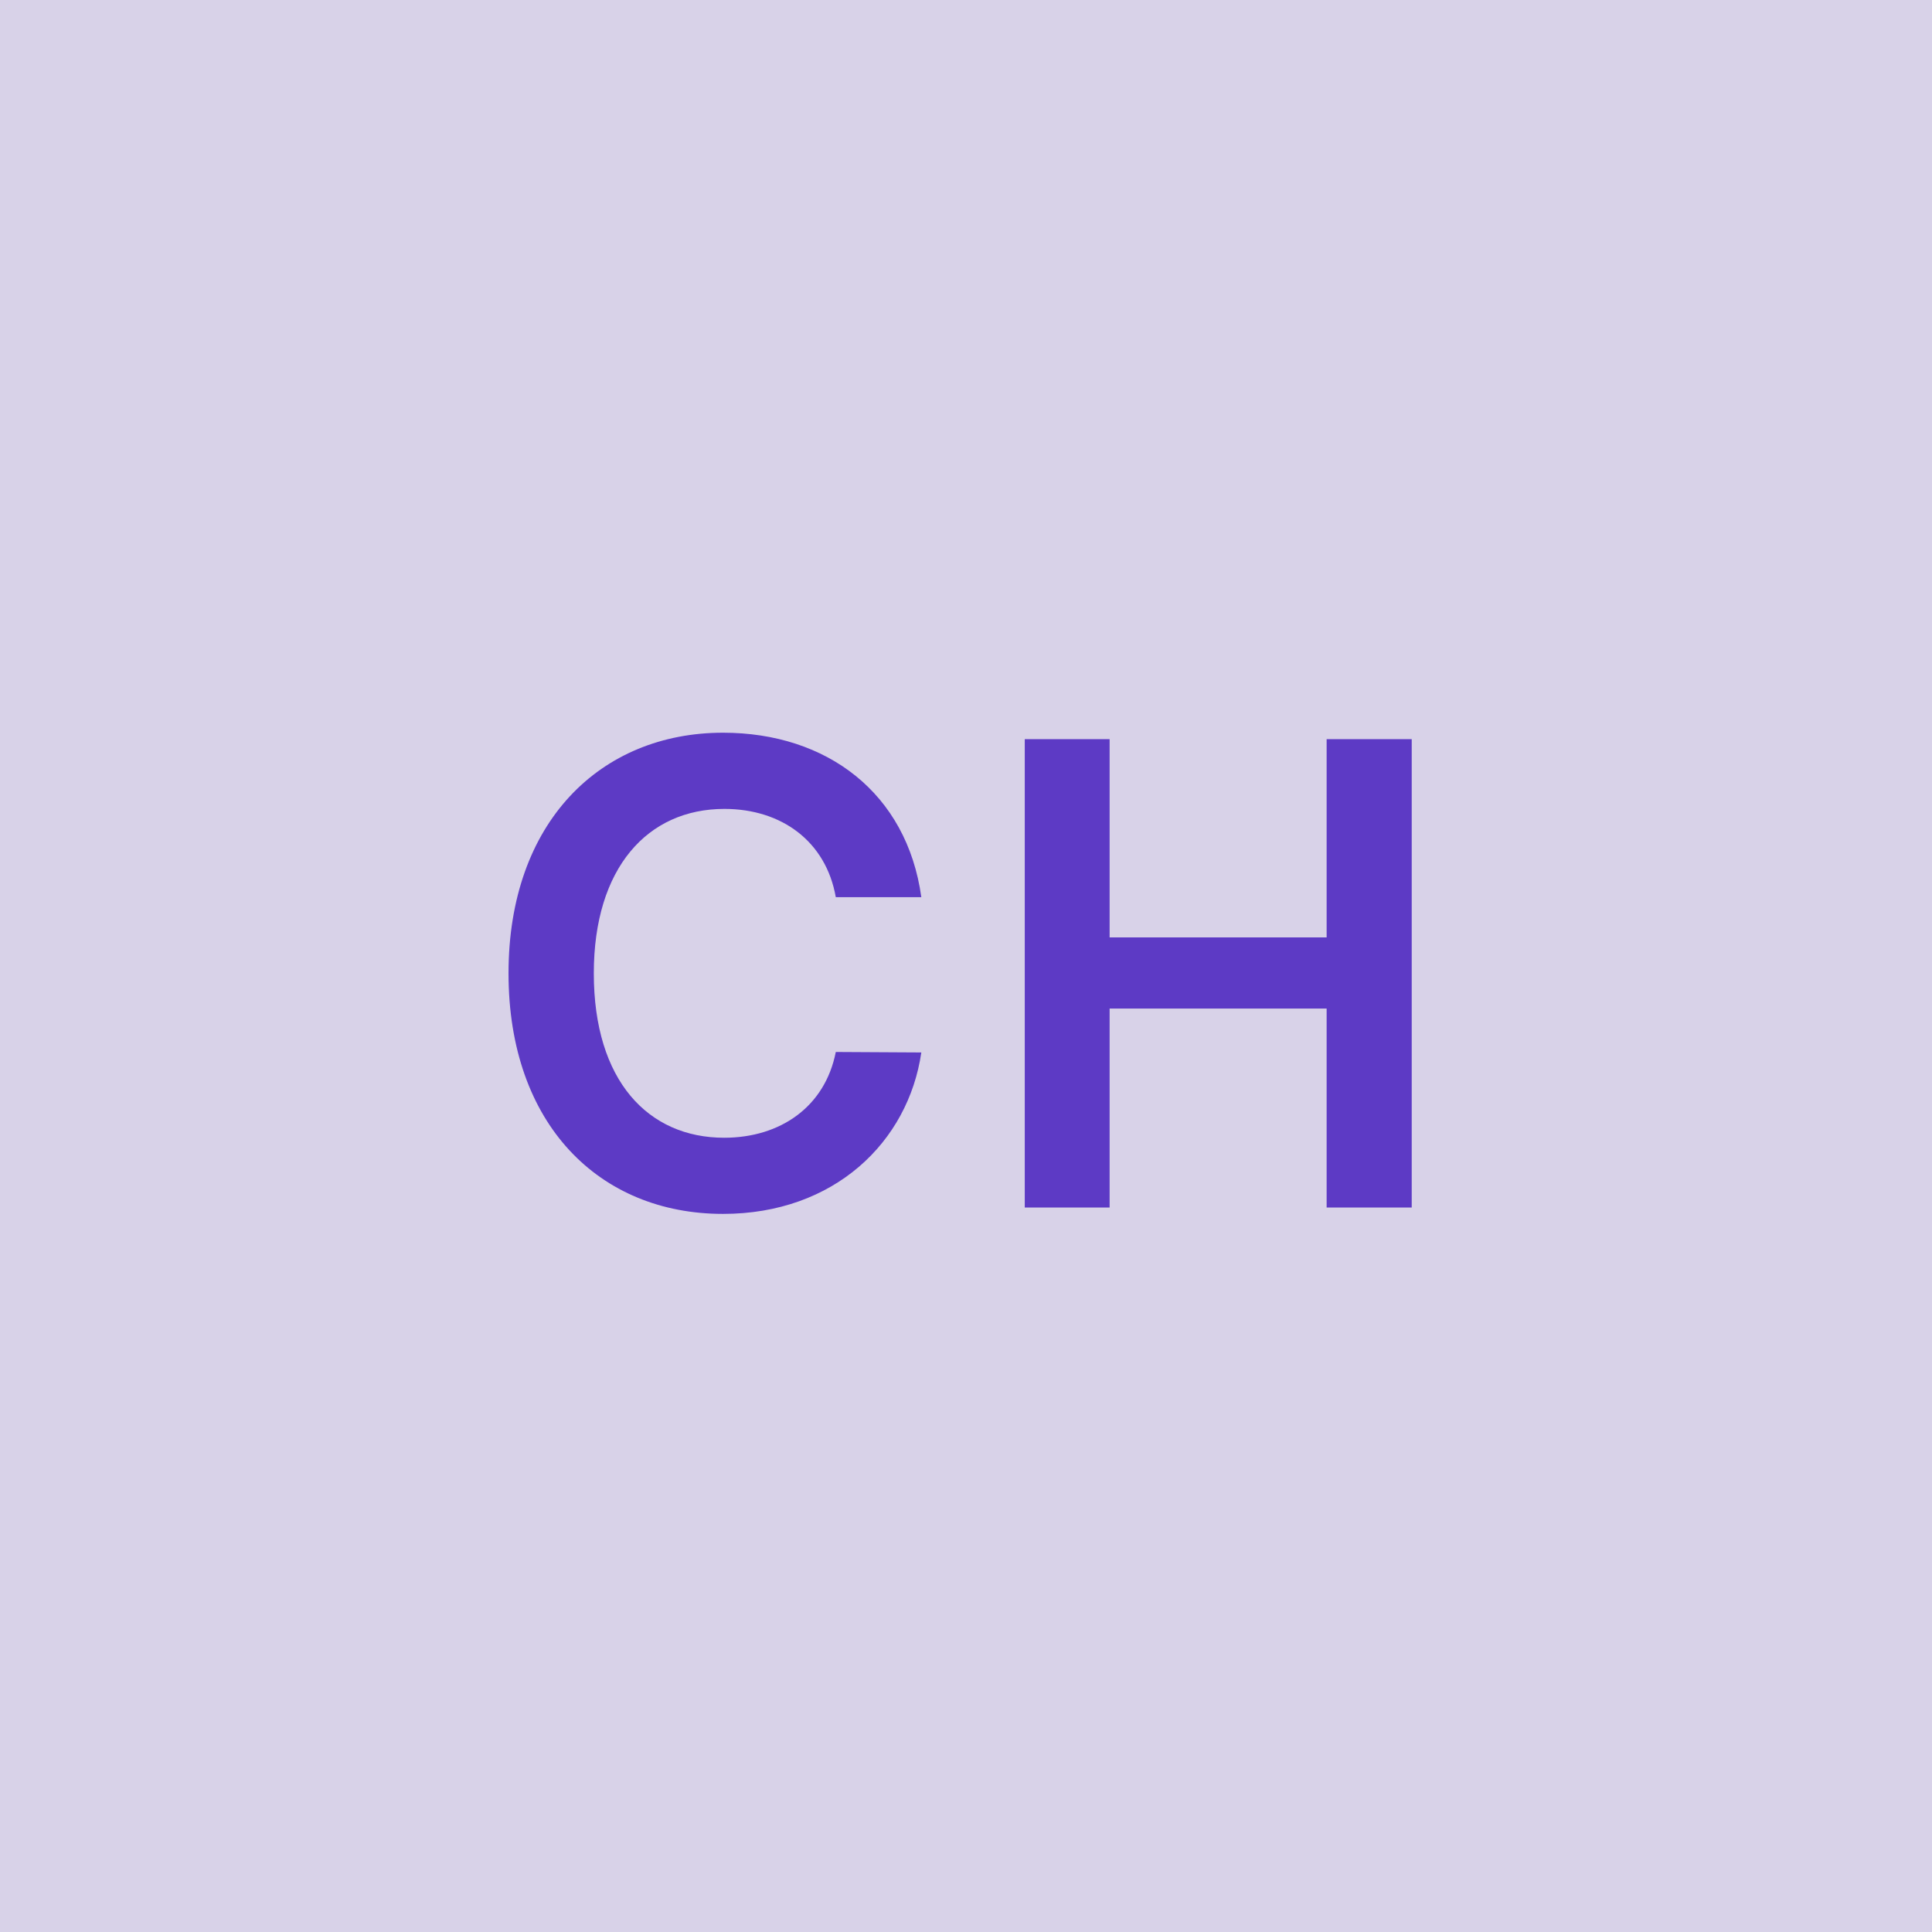 <svg width="48" height="48" viewBox="0 0 48 48" fill="none" xmlns="http://www.w3.org/2000/svg"><g clip-path="url(#clip0_3_8)"><rect width="48" height="48" fill="#D8D2E8"/><path d="M22.89 22.29C22.532 19.704 20.543 18.204 17.963 18.204C14.924 18.204 12.634 20.421 12.634 24.182C12.634 27.938 14.895 30.159 17.963 30.159C20.73 30.159 22.566 28.369 22.89 26.148L20.765 26.136C20.497 27.5 19.384 28.267 17.992 28.267C16.105 28.267 14.753 26.852 14.753 24.182C14.753 21.557 16.094 20.097 17.997 20.097C19.412 20.097 20.52 20.898 20.765 22.29H22.89ZM25.46 30H27.568V25.057H32.96V30H35.074V18.364H32.96V23.29H27.568V18.364H25.46V30Z" fill="#5D3AC5"/></g><defs><clipPath id="clip0_3_8"><rect width="48" height="48" fill="white"/></clipPath></defs></svg>